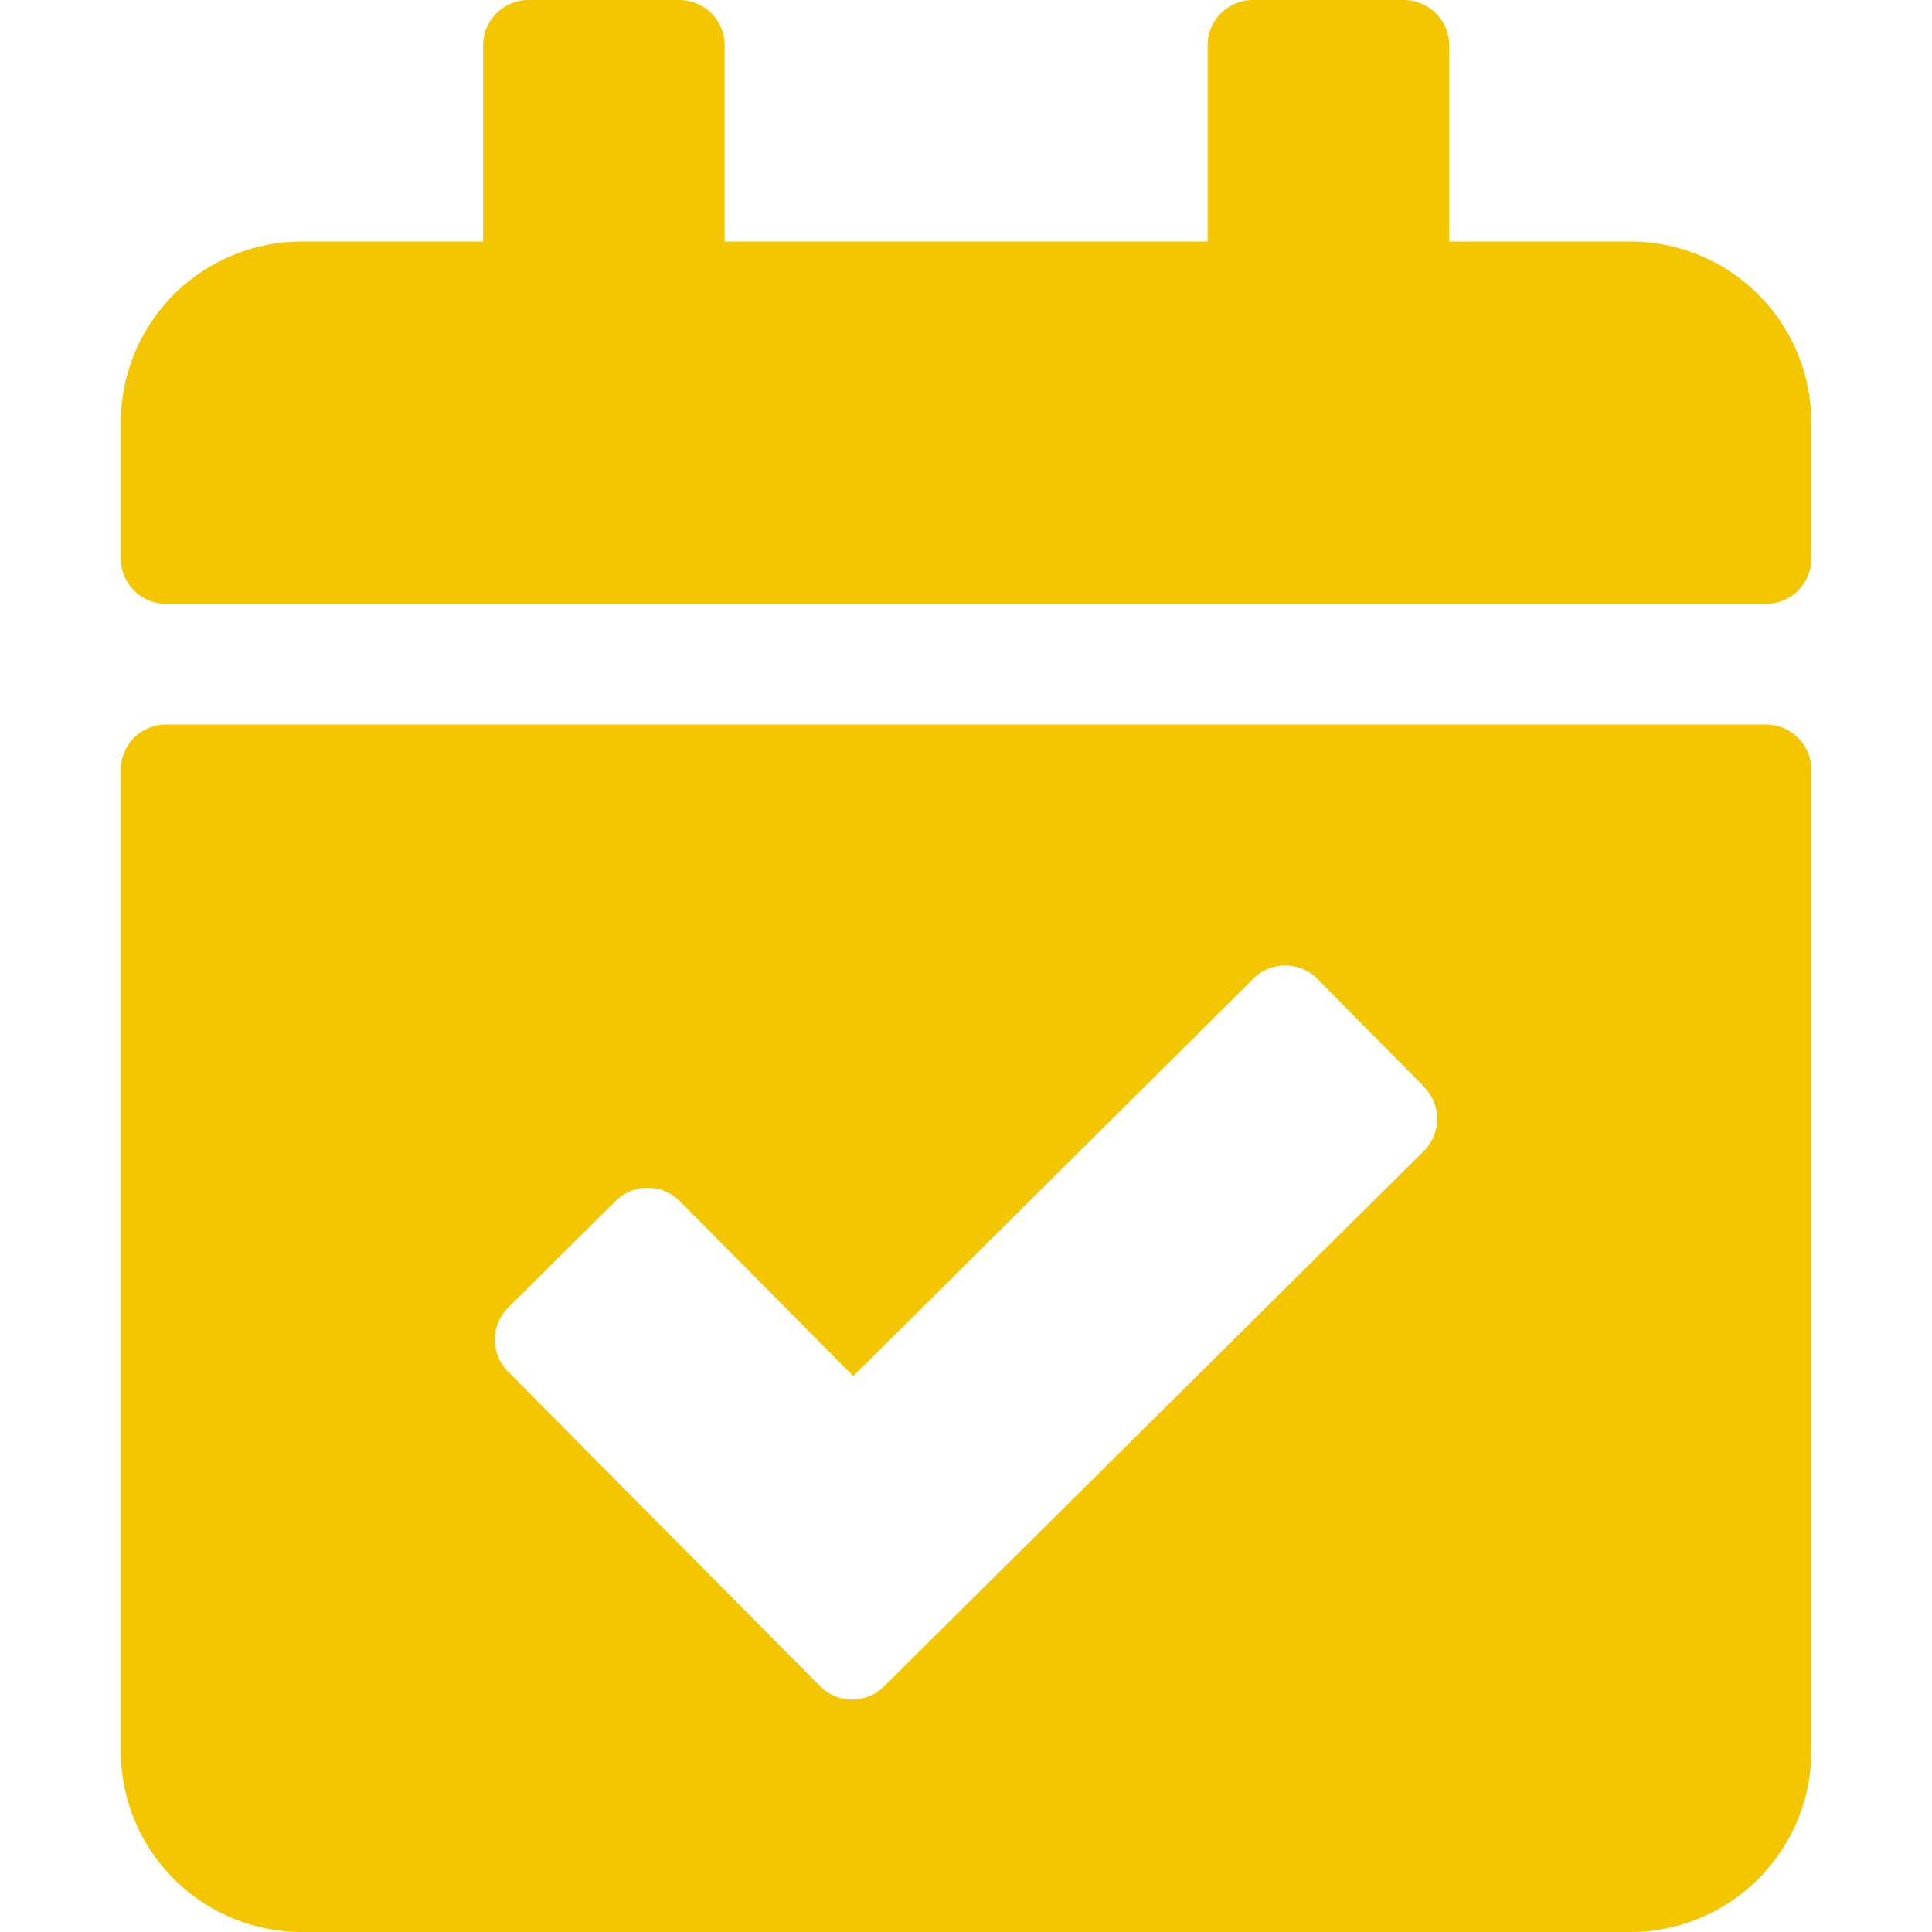 <svg xmlns="http://www.w3.org/2000/svg" xmlns:xlink="http://www.w3.org/1999/xlink" width="15" height="15" viewBox="0 0 15 15">
  <defs>
    <clipPath id="clip-path">
      <rect id="Retângulo_39" data-name="Retângulo 39" width="15" height="15" transform="translate(326 1644)" fill="#f3c600" stroke="#707070" stroke-width="1"/>
    </clipPath>
  </defs>
  <g id="icon-calendario" transform="translate(-326 -1644)" clip-path="url(#clip-path)">
    <path id="_8541545_calendar_check_mark_icon" data-name="8541545_calendar_check_mark_icon" d="M12.773,4.688H.352A.352.352,0,0,1,0,4.336V3.281A1.406,1.406,0,0,1,1.406,1.875H2.813V.352A.352.352,0,0,1,3.164,0H4.336a.352.352,0,0,1,.352.352V1.875h3.75V.352A.352.352,0,0,1,8.789,0H9.961a.352.352,0,0,1,.352.352V1.875h1.406a1.406,1.406,0,0,1,1.406,1.406V4.336A.352.352,0,0,1,12.773,4.688ZM.352,5.625H12.773a.352.352,0,0,1,.352.352v7.617A1.406,1.406,0,0,1,11.719,15H1.406A1.406,1.406,0,0,1,0,13.594V5.977A.352.352,0,0,1,.352,5.625Zm9.765,2.811L9.291,7.6a.352.352,0,0,0-.5,0L5.687,10.684,4.34,9.326a.352.352,0,0,0-.5,0l-.832.825a.352.352,0,0,0,0,.5l2.42,2.44a.352.352,0,0,0,.5,0l4.188-4.154a.352.352,0,0,0,0-.5Z" transform="translate(326.938 1644)" fill="#f3c600"/>
  </g>
</svg>
